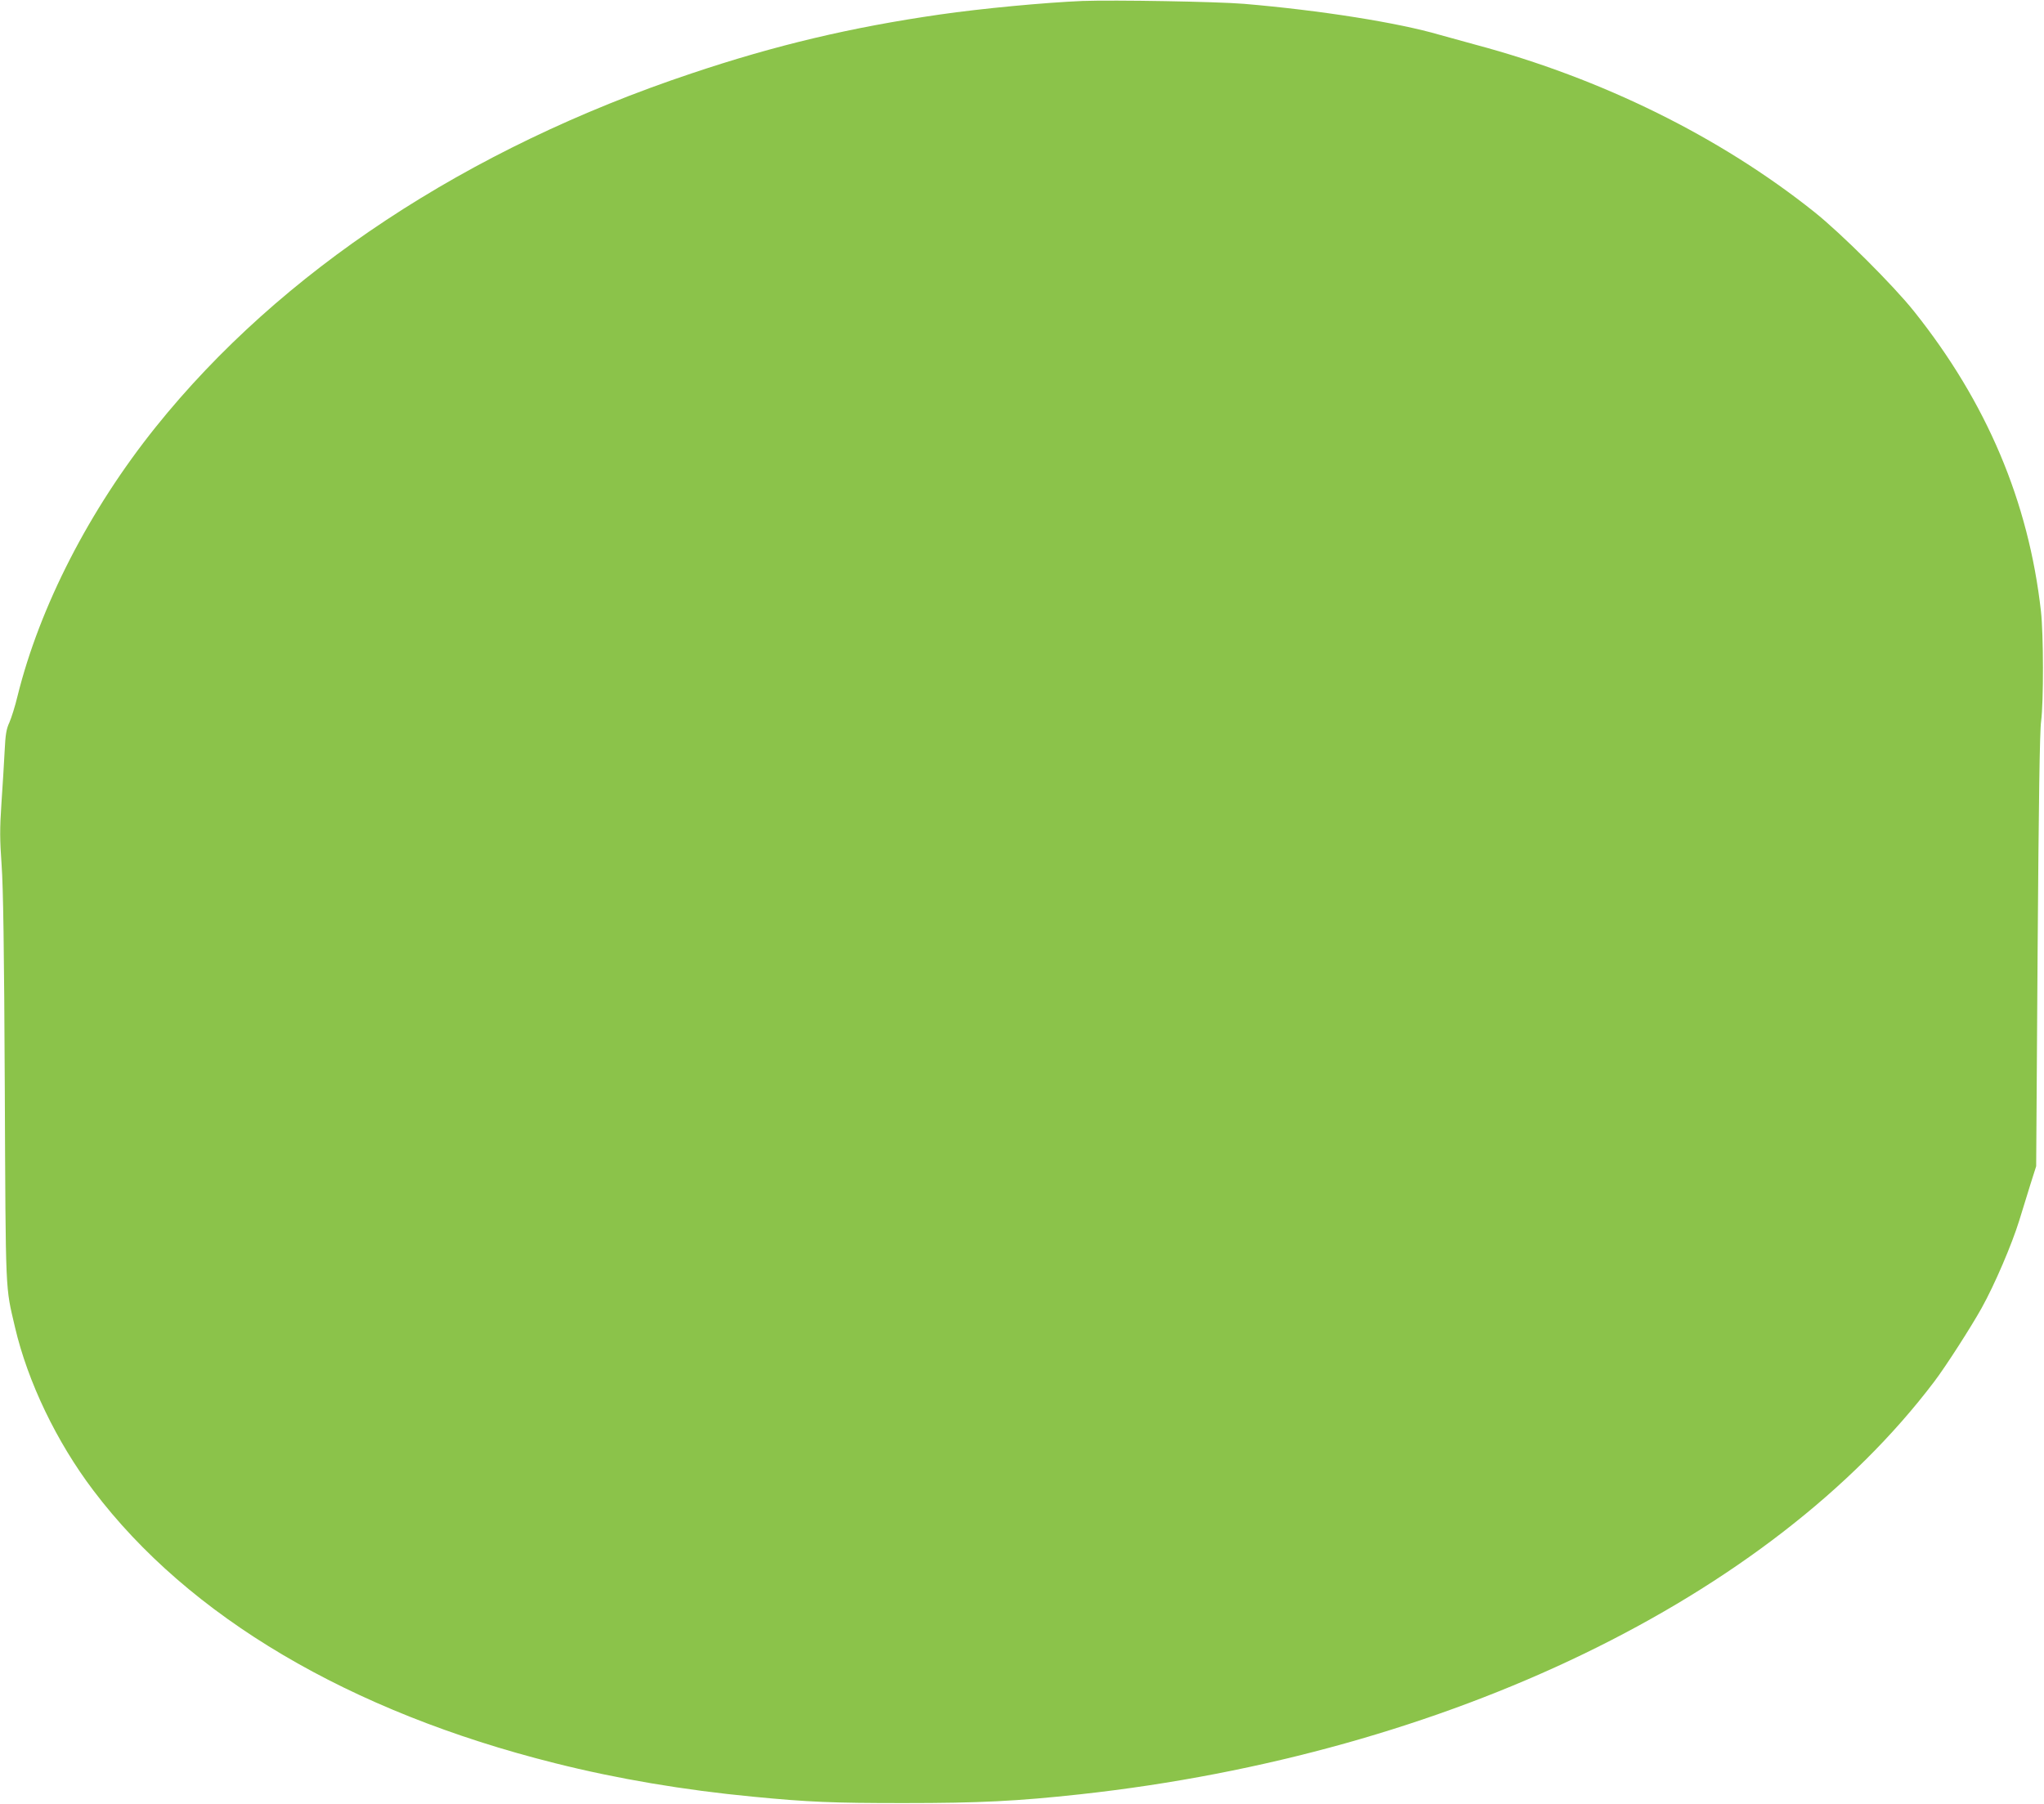 <?xml version="1.0" standalone="no"?>
<!DOCTYPE svg PUBLIC "-//W3C//DTD SVG 20010904//EN"
 "http://www.w3.org/TR/2001/REC-SVG-20010904/DTD/svg10.dtd">
<svg version="1.0" xmlns="http://www.w3.org/2000/svg"
 width="1280pt" height="1130pt" viewBox="0 0 1280 1130"
 preserveAspectRatio="xMidYMid meet">
<g transform="translate(0,1130) scale(0.1,-0.1)"
fill="#8bc34a" stroke="none">
<path d="M6780 11294 c-239 -10 -632 -47 -895 -85 -555 -80 -1028 -192 -1555
-369 -1404 -469 -2574 -1241 -3355 -2215 -416 -519 -726 -1124 -865 -1684 -15
-64 -39 -138 -51 -166 -19 -40 -25 -75 -30 -180 -4 -71 -12 -218 -20 -327 -11
-164 -10 -227 1 -385 10 -136 16 -520 20 -1398 6 -1324 3 -1235 64 -1499 80
-342 260 -717 490 -1021 598 -792 1605 -1387 2891 -1709 389 -98 810 -169
1240 -210 349 -34 501 -40 945 -40 474 0 711 12 1105 55 2298 252 4321 1229
5347 2584 73 96 230 341 297 461 82 147 190 400 236 549 20 66 52 170 71 230
l35 110 9 1348 c7 933 13 1377 22 1440 16 124 15 544 -1 687 -77 688 -340
1310 -795 1880 -130 163 -456 488 -624 622 -590 471 -1332 837 -2122 1048 -85
23 -186 51 -225 62 -260 76 -743 153 -1225 194 -169 14 -810 25 -1010 18z"/>
</g>
</svg>
